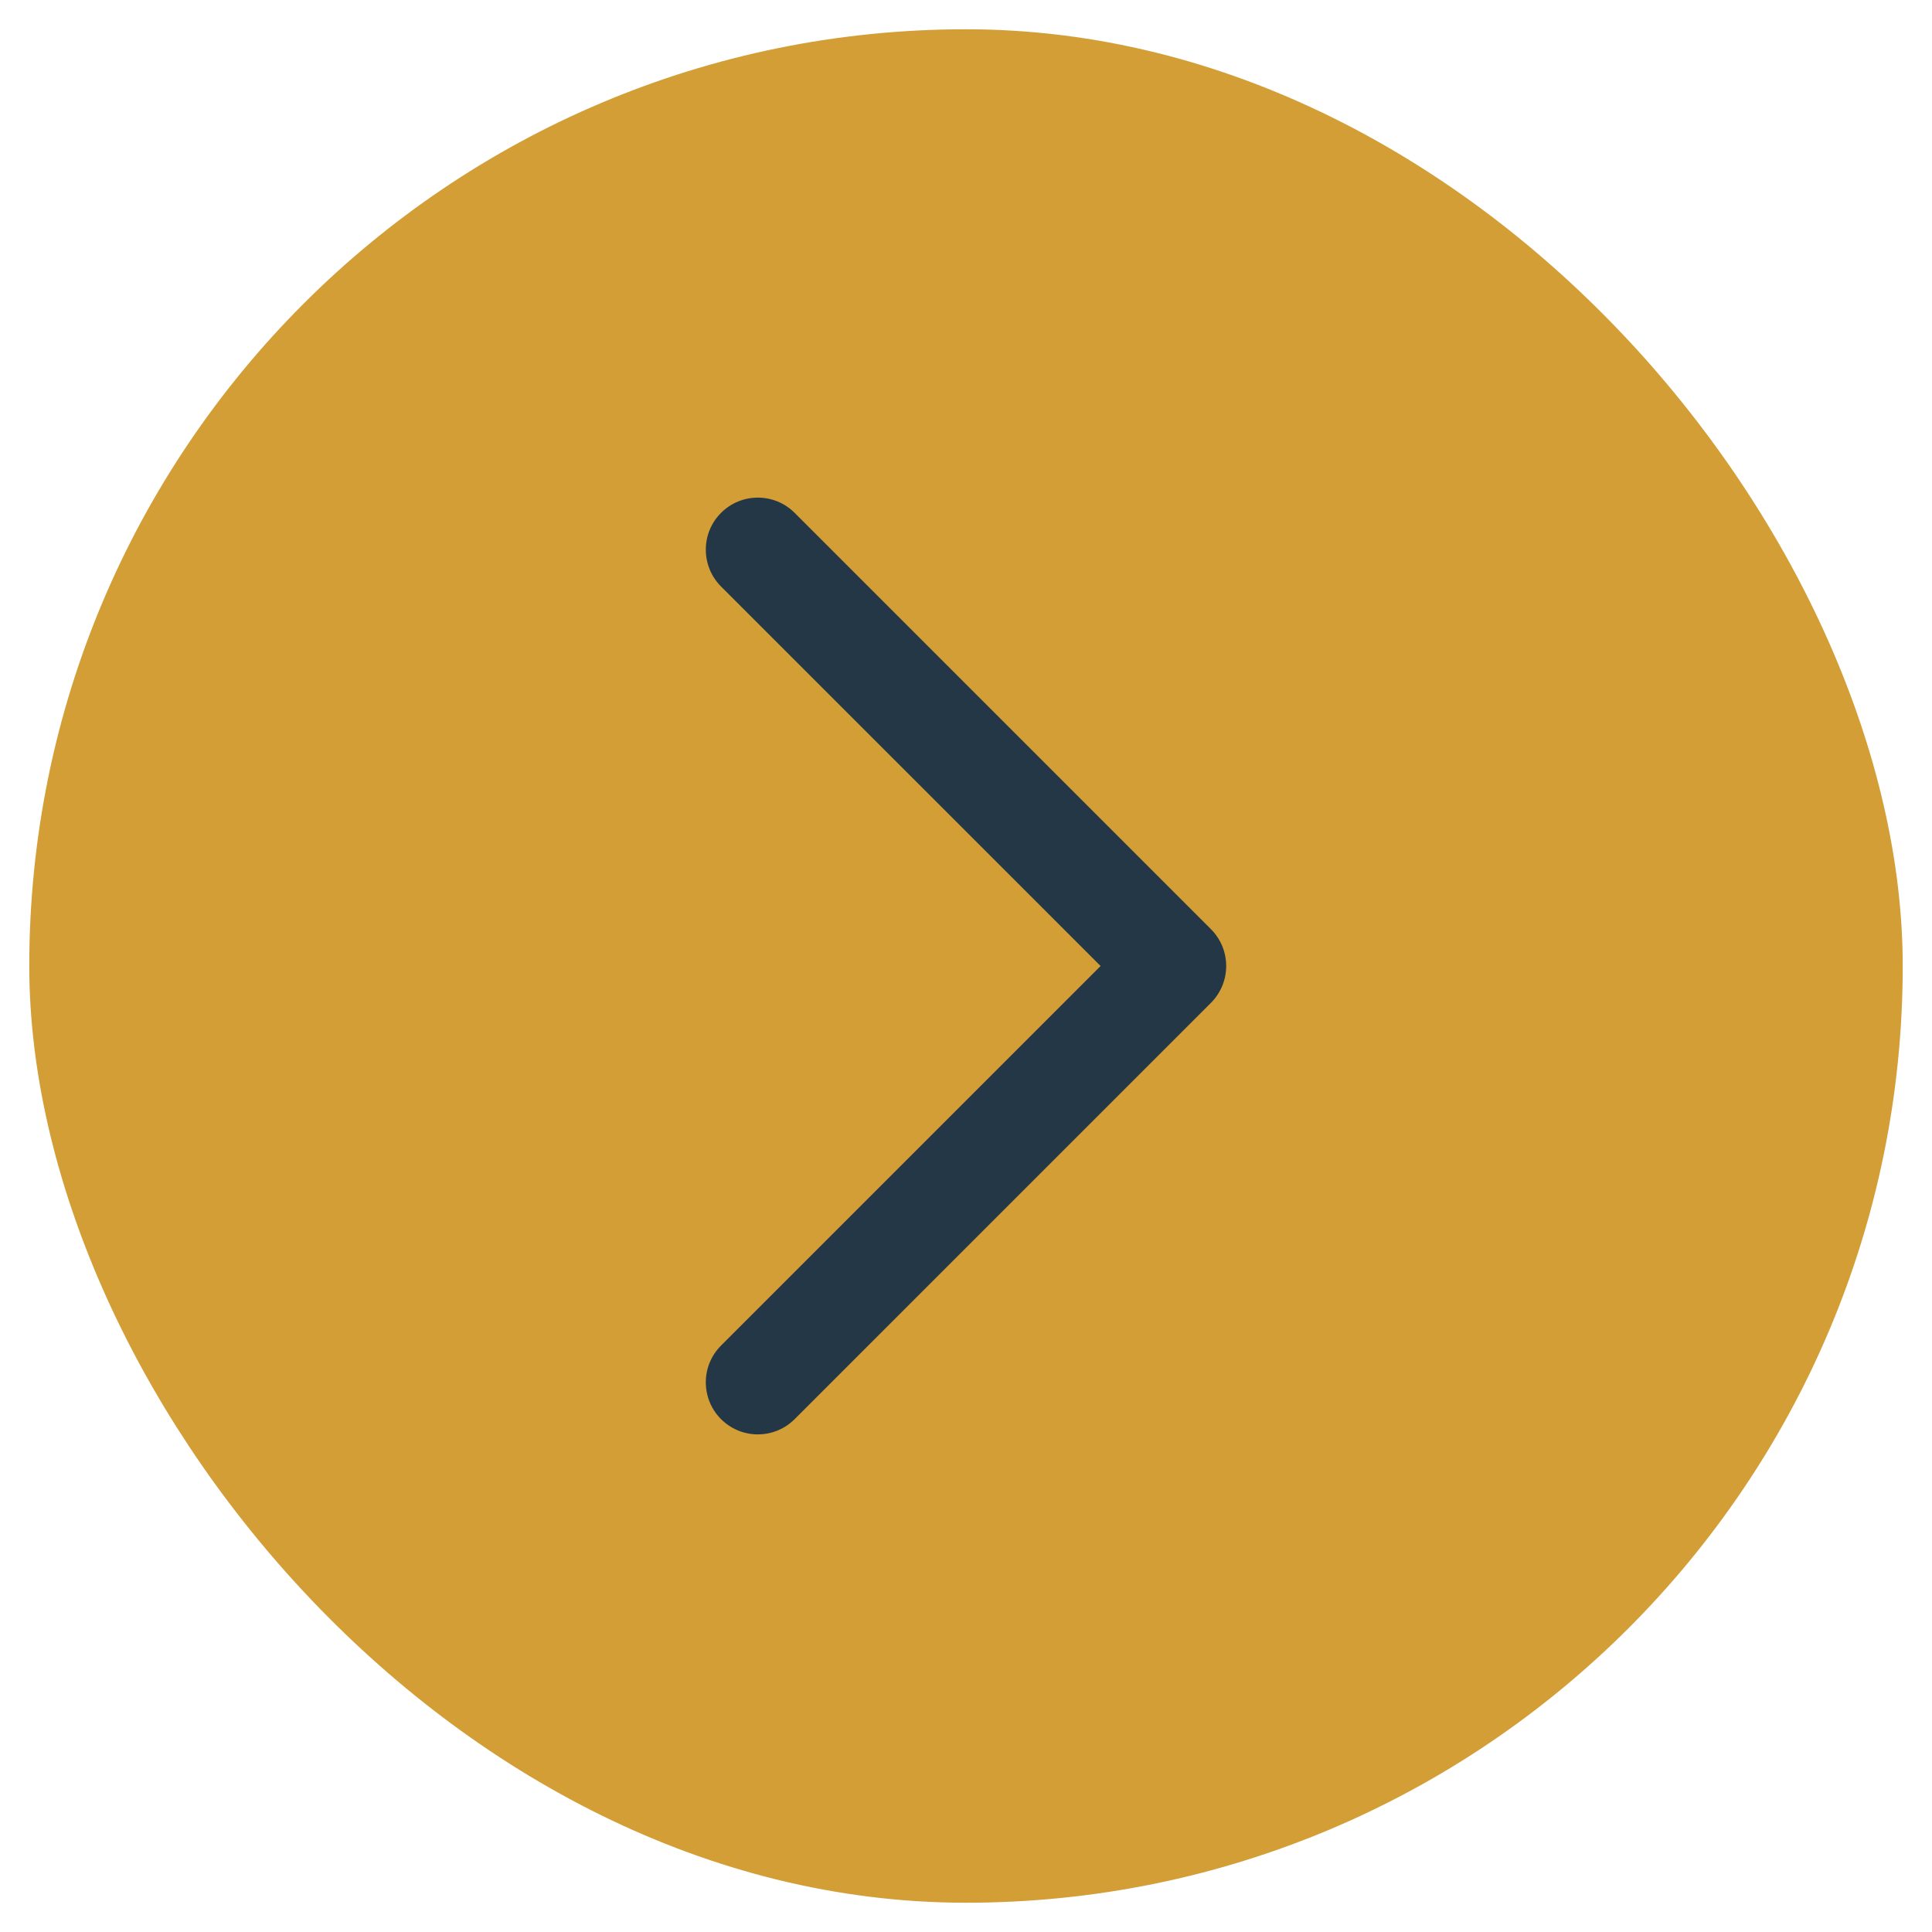 <svg width="33" height="33" viewBox="0 0 33 33" fill="none" xmlns="http://www.w3.org/2000/svg">
<g id="+Right Chevron">
<rect x="0.5" y="0.5" width="32" height="32" rx="16" fill="#D29E35"/>
<path id="Chevron-Right" d="M12.316 10.018C11.969 9.67 11.969 9.107 12.316 8.76C12.663 8.413 13.226 8.413 13.573 8.76L20.684 15.871C21.031 16.219 21.031 16.781 20.684 17.129L13.573 24.24C13.226 24.587 12.663 24.587 12.316 24.24C11.969 23.892 11.969 23.33 12.316 22.983L18.799 16.5L12.316 10.018Z" fill="#243746"/>
</g>
</svg>
